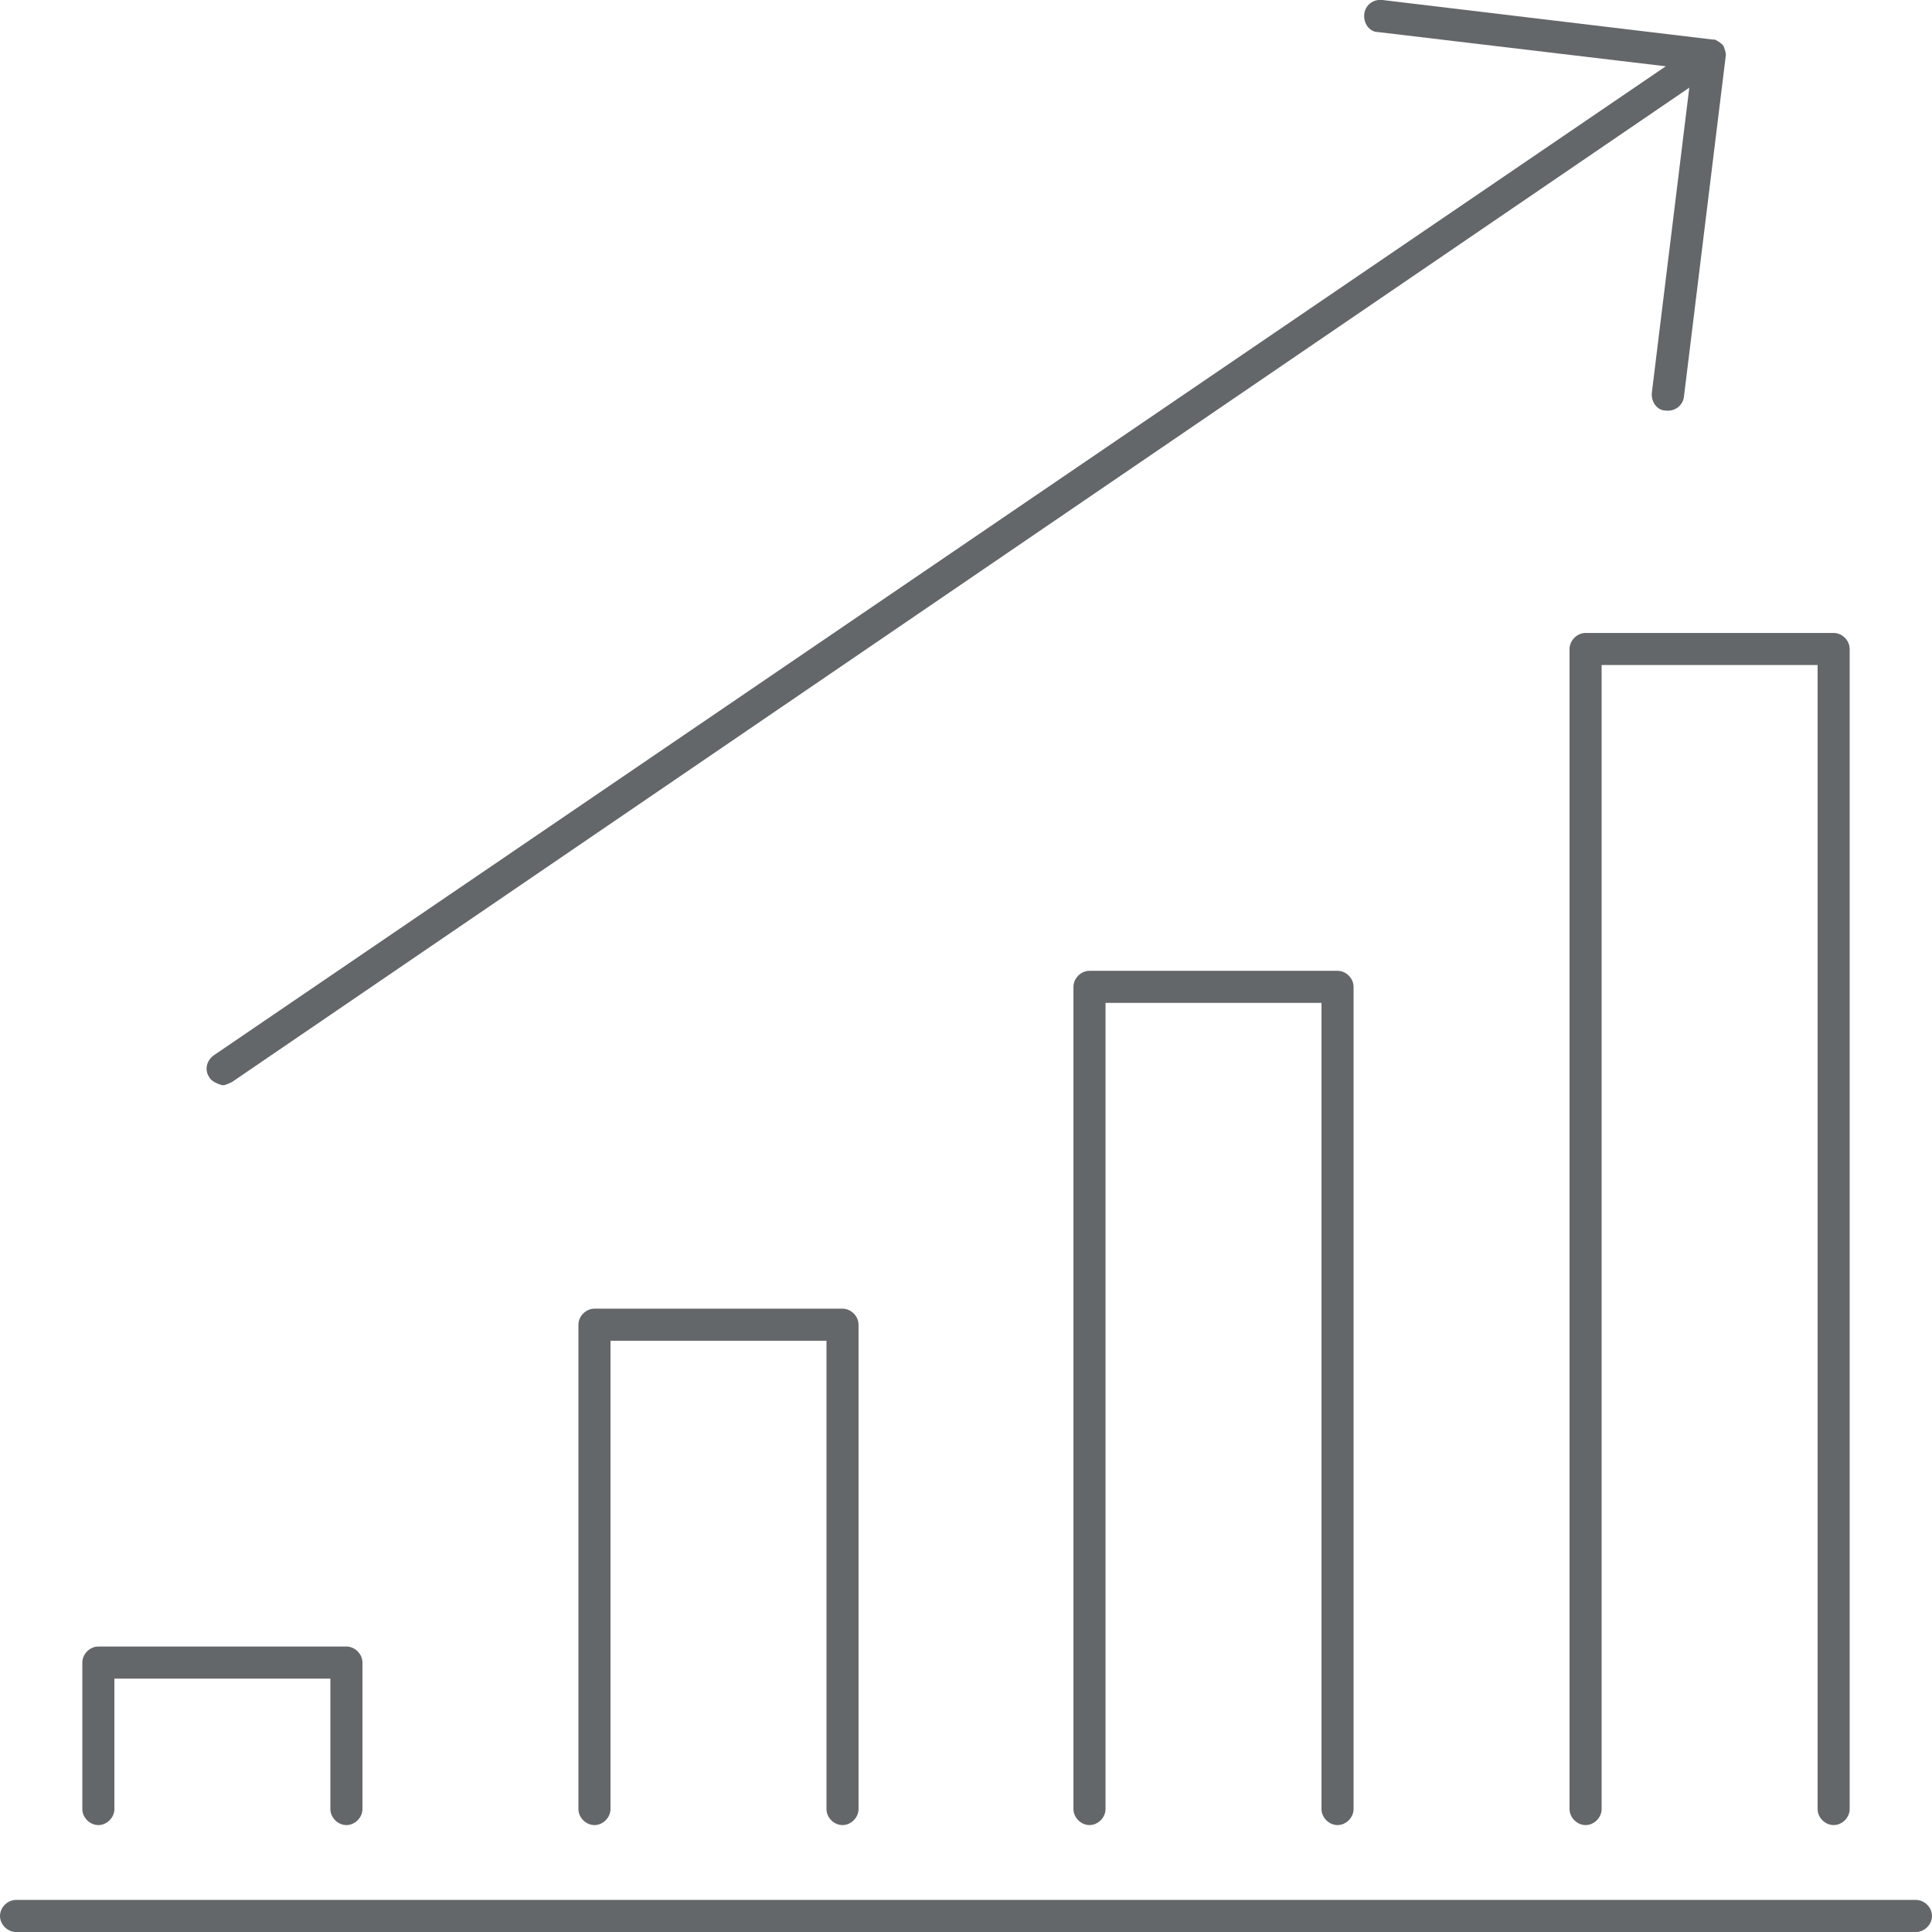 <?xml version="1.0" encoding="UTF-8"?>
<svg id="Layer_1" data-name="Layer 1" xmlns="http://www.w3.org/2000/svg" viewBox="0 0 18.07 18.07">
  <defs>
    <style>
      .cls-1 {
        fill: #646769;
      }
    </style>
  </defs>
  <path class="cls-1" d="M17.92,18.07H.15c-.08,0-.15-.07-.15-.15s.07-.15.15-.15h17.77c.08,0,.15.07.15.15s-.07.15-.15.15ZM17.15,17.07c-.08,0-.15-.07-.15-.15V6.22h-2.02v10.7c0,.08-.07.15-.15.15s-.15-.07-.15-.15V6.07c0-.08.07-.15.15-.15h2.32c.08,0,.15.07.15.15v10.85c0,.08-.07.15-.15.15ZM12.51,17.07c-.08,0-.15-.07-.15-.15v-7.54h-2.02v7.54c0,.08-.07.15-.15.15s-.15-.07-.15-.15v-7.69c0-.08.07-.15.15-.15h2.32c.08,0,.15.07.15.15v7.69c0,.08-.07.15-.15.15ZM7.88,17.07c-.08,0-.15-.07-.15-.15v-4.38h-2.02v4.38c0,.08-.07.15-.15.15s-.15-.07-.15-.15v-4.53c0-.08.07-.15.15-.15h2.32c.08,0,.15.07.15.15v4.53c0,.08-.07.15-.15.15ZM3.24,17.07c-.08,0-.15-.07-.15-.15v-1.22H1.07v1.22c0,.08-.07.15-.15.15s-.15-.07-.15-.15v-1.37c0-.08.07-.15.15-.15h2.32c.08,0,.15.07.15.15v1.37c0,.08-.07.15-.15.15ZM2.08,10.15s-.09-.02-.12-.07c-.05-.07-.03-.16.04-.21L15.58.62l-2.69-.32c-.08,0-.14-.08-.13-.17.01-.08.08-.14.17-.13l3.09.37s.01,0,.02,0h0s0,0,0,0h0s.06.03.08.06h0s0,0,0,0h0s0,0,0,0c0,0,0,0,0,0h0s.03.07.02.1l-.39,3.18c-.01.08-.08.14-.17.13-.08,0-.14-.08-.13-.17l.35-2.85L2.17,10.12s-.06.03-.08.03Z"/>
</svg>